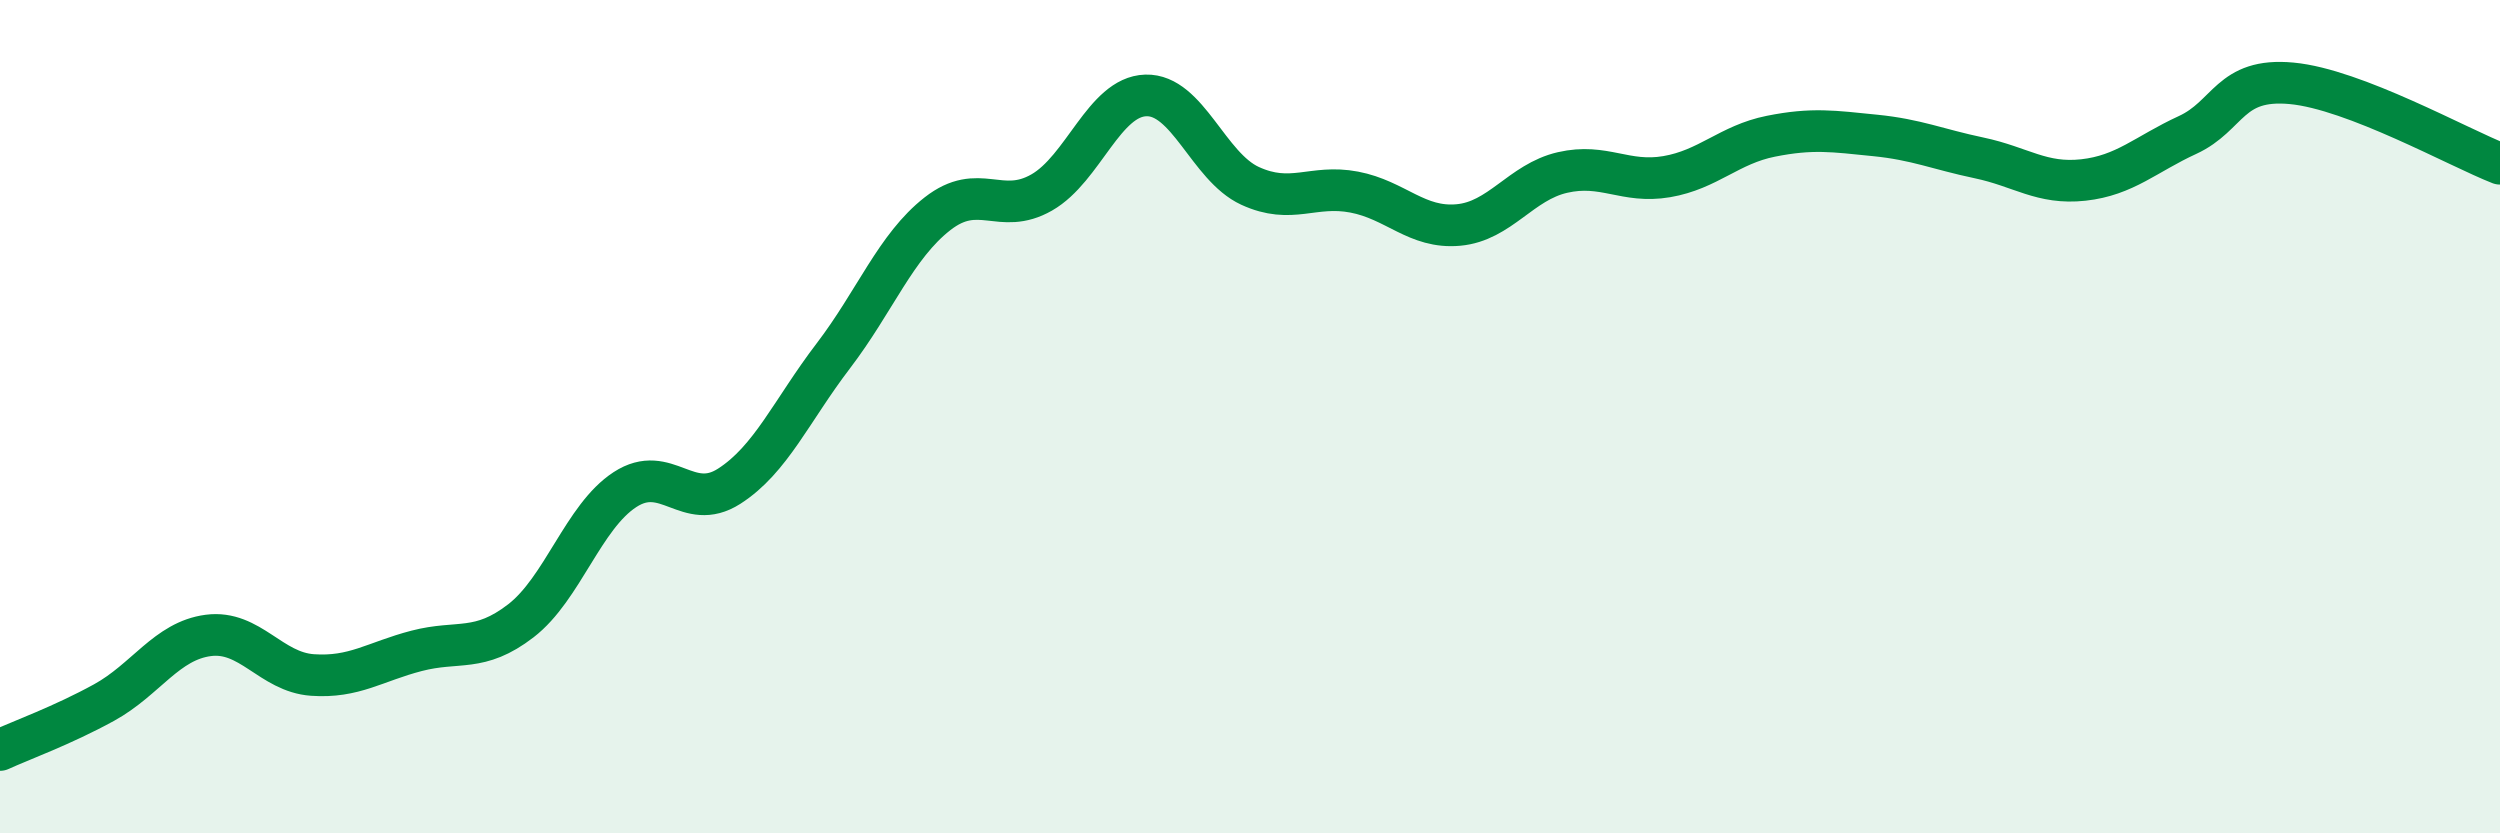 
    <svg width="60" height="20" viewBox="0 0 60 20" xmlns="http://www.w3.org/2000/svg">
      <path
        d="M 0,18 C 0.5,17.77 1.5,17.41 2.5,16.86 C 3.5,16.31 4,15.38 5,15.25 C 6,15.12 6.5,16.13 7.5,16.2 C 8.5,16.27 9,15.88 10,15.62 C 11,15.36 11.5,15.67 12.5,14.9 C 13.5,14.13 14,12.4 15,11.75 C 16,11.1 16.5,12.31 17.5,11.67 C 18.5,11.03 19,9.85 20,8.54 C 21,7.23 21.5,5.91 22.5,5.13 C 23.5,4.35 24,5.19 25,4.62 C 26,4.05 26.5,2.32 27.5,2.29 C 28.5,2.26 29,4 30,4.46 C 31,4.92 31.5,4.42 32.5,4.61 C 33.5,4.8 34,5.49 35,5.4 C 36,5.31 36.5,4.37 37.5,4.14 C 38.5,3.91 39,4.41 40,4.24 C 41,4.07 41.5,3.47 42.5,3.27 C 43.5,3.07 44,3.15 45,3.25 C 46,3.35 46.5,3.58 47.5,3.79 C 48.5,4 49,4.43 50,4.32 C 51,4.21 51.5,3.7 52.5,3.24 C 53.5,2.78 53.5,1.86 55,2 C 56.5,2.14 59,3.54 60,3.93L60 20L0 20Z"
        fill="#008740"
        opacity="0.1"
        stroke-linecap="round"
        stroke-linejoin="round"
      />
      <path
        d="M 0,18 C 0.5,17.77 1.5,17.41 2.5,16.86 C 3.5,16.31 4,15.38 5,15.25 C 6,15.12 6.5,16.13 7.5,16.2 C 8.5,16.27 9,15.88 10,15.62 C 11,15.36 11.5,15.67 12.5,14.9 C 13.5,14.13 14,12.4 15,11.75 C 16,11.1 16.5,12.31 17.5,11.67 C 18.5,11.03 19,9.85 20,8.54 C 21,7.23 21.5,5.91 22.5,5.13 C 23.5,4.35 24,5.19 25,4.62 C 26,4.05 26.5,2.32 27.5,2.29 C 28.5,2.26 29,4 30,4.46 C 31,4.92 31.5,4.42 32.5,4.61 C 33.5,4.8 34,5.49 35,5.4 C 36,5.31 36.5,4.37 37.5,4.14 C 38.5,3.91 39,4.41 40,4.24 C 41,4.07 41.5,3.47 42.5,3.27 C 43.5,3.07 44,3.15 45,3.25 C 46,3.35 46.5,3.58 47.5,3.79 C 48.5,4 49,4.43 50,4.32 C 51,4.21 51.5,3.7 52.5,3.24 C 53.5,2.78 53.5,1.86 55,2 C 56.5,2.14 59,3.54 60,3.93"
        stroke="#008740"
        stroke-width="1"
        fill="none"
        stroke-linecap="round"
        stroke-linejoin="round"
      />
    </svg>
  